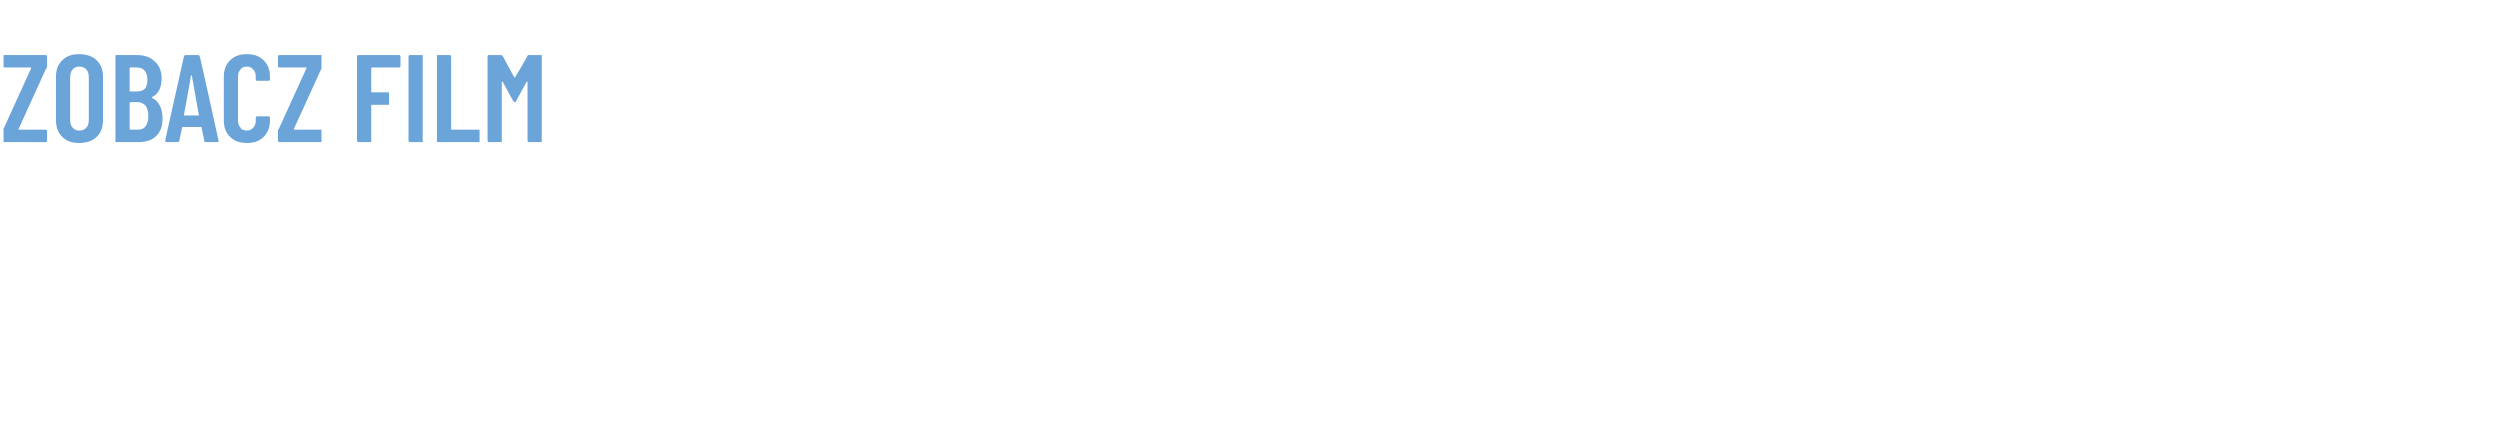 <?xml version="1.0" standalone="no"?><!DOCTYPE svg PUBLIC "-//W3C//DTD SVG 1.1//EN" "http://www.w3.org/Graphics/SVG/1.1/DTD/svg11.dtd"><svg xmlns="http://www.w3.org/2000/svg" version="1.1" width="281.5px" height="49.8px" viewBox="0 -2 281.5 49.8" style="top:-2px"><desc>ZOBACZ FILM</desc><defs/><g id="Polygon61927"><path d="m.5 14h-.1v-1.5l3.1-6.8v-.1H.4V4.2h4.8c.1.1.1.1.1.2v1.1c0 .1 0 .1-.1.2l-3.1 6.8v.1h3.1c.1.1.1.1.1.2v1c0 .1 0 .1-.1.2H.5s.02 0 0 0zm8.4.1c-.8 0-1.4-.2-1.9-.7c-.5-.5-.7-1.1-.7-1.9V6.7c0-.8.2-1.4.7-1.9c.5-.5 1.1-.7 1.9-.7c.8 0 1.5.2 2 .7c.5.5.7 1.1.7 1.9v4.8c0 .8-.2 1.4-.7 1.9c-.5.5-1.2.7-2 .7zm0-1.4c.4 0 .6-.1.8-.3c.2-.2.3-.5.3-.9V6.7c0-.4-.1-.7-.3-.9c-.2-.2-.4-.3-.8-.3c-.3 0-.5.1-.7.3c-.2.2-.3.5-.3.9v4.8c0 .4.1.7.3.9c.2.2.4.3.7.3zm9.4-1.4c0 .9-.2 1.5-.7 2c-.5.5-1.2.7-2 .7H13V4.2h2.4c.8 0 1.5.2 2 .7c.5.4.8 1.1.8 1.9c0 1-.3 1.7-1 2.1c-.1 0-.1 0-.1.1c.4.2.7.5.9.9c.2.4.3.9.3 1.4zm-3.6-5.7c-.1 0-.1 0-.1.1v2.6h.8c.4 0 .7-.1.9-.3c.2-.2.3-.6.3-1c0-.4-.1-.8-.3-1c-.2-.3-.5-.4-.9-.4h-.7s-.03 0 0 0zm.8 7c.4 0 .7-.1.9-.4c.2-.3.3-.6.3-1.1c0-.5-.1-.9-.3-1.2c-.2-.2-.5-.4-.9-.4h-.8c-.1 0-.1.1-.1.1v2.9c0 .1 0 .1.1.1h.8s-.02-.01 0 0zm7.6 1.4c-.1 0-.1-.1-.1-.2l-.3-1.4c0-.1 0-.1-.1-.1h-2c-.1 0-.1 0-.1.1l-.3 1.4c0 .1-.1.2-.2.2h-1.2c-.2 0-.2-.1-.2-.2l2.1-9.4c0-.1.1-.2.2-.2h1.4c.1 0 .2.1.2.2c.03-.05 2.1 9.4 2.1 9.4v.1c0 .1-.1.1-.2.1h-1.3s.04 0 0 0zm-2.4-3h1.7l-.8-4.5h-.1c.03.04-.8 4.5-.8 4.5c0 0 .03-.04 0 0zm7.1 3.1c-.8 0-1.4-.2-1.9-.7c-.5-.5-.7-1.1-.7-1.9V6.7c0-.8.2-1.4.7-1.9c.5-.5 1.1-.7 1.9-.7c.8 0 1.4.2 1.9.7c.5.5.7 1.1.7 1.9v.3l-.1.1H29c-.1 0-.2 0-.2-.2v-.3c0-.3-.1-.6-.3-.8c-.2-.2-.4-.3-.7-.3c-.3 0-.6.1-.7.3c-.2.2-.3.5-.3.8v5c0 .3.1.6.3.8c.1.2.4.3.7.3c.3 0 .5-.1.7-.3c.2-.2.3-.5.3-.8v-.3c0-.1 0-.1.1-.2h1.4l.1.1v.3c0 .8-.2 1.4-.7 1.9c-.5.5-1.1.7-1.9.7zm3.7-.1h-.1c-.1-.1-.1-.1-.1-.2v-1.1c0-.1 0-.1.1-.2l3.1-6.8v-.1h-3.1c-.1-.1-.1-.1-.1-.2v-1c0-.1 0-.1.1-.2h4.8v1.5l-3.1 6.8v.1h3.1v1.4h-4.7s-.01 0 0 0zm13.6-8.6c0 .1 0 .1-.1.2h-3.1s-.1 0-.1.1v2.6c0 .1.1.1.1.1h1.9v1.4h-1.9s-.1 0-.1.1v4.1h-1.5c-.1-.1-.1-.1-.1-.2V4.4c0-.1 0-.1.1-.2h4.7c.1.1.1.1.1.2c-.02-.03 0 1 0 1c0 0-.02.03 0 0zm1.1 8.6h-.1c-.1-.1-.1-.1-.1-.2V4.4c0-.1 0-.1.1-.2h1.5v9.8h-1.4s-.01 0 0 0zm3.1 0h-.1V4.2h1.5c.1.1.1.1.1.2v8.2h3.2v1.4h-4.7s.02 0 0 0zm10.1-9.7c0-.1.1-.1.2-.1h1.4v9.8h-1.5c-.1-.1-.1-.1-.1-.2V7.2h-.1l-1.2 2.2c0 .1-.1.1-.1.1c-.1 0-.1 0-.2-.1l-1.2-2.2h-.1v6.8H55c-.1-.1-.1-.1-.1-.2V4.4c0-.1 0-.1.1-.2h1.4c.1 0 .1 0 .2.1l1.3 2.4h.1c.03.01 1.4-2.4 1.4-2.4c0 0-.04.01 0 0z" stroke="none" fill="#6ba4d9"/></g></svg>
